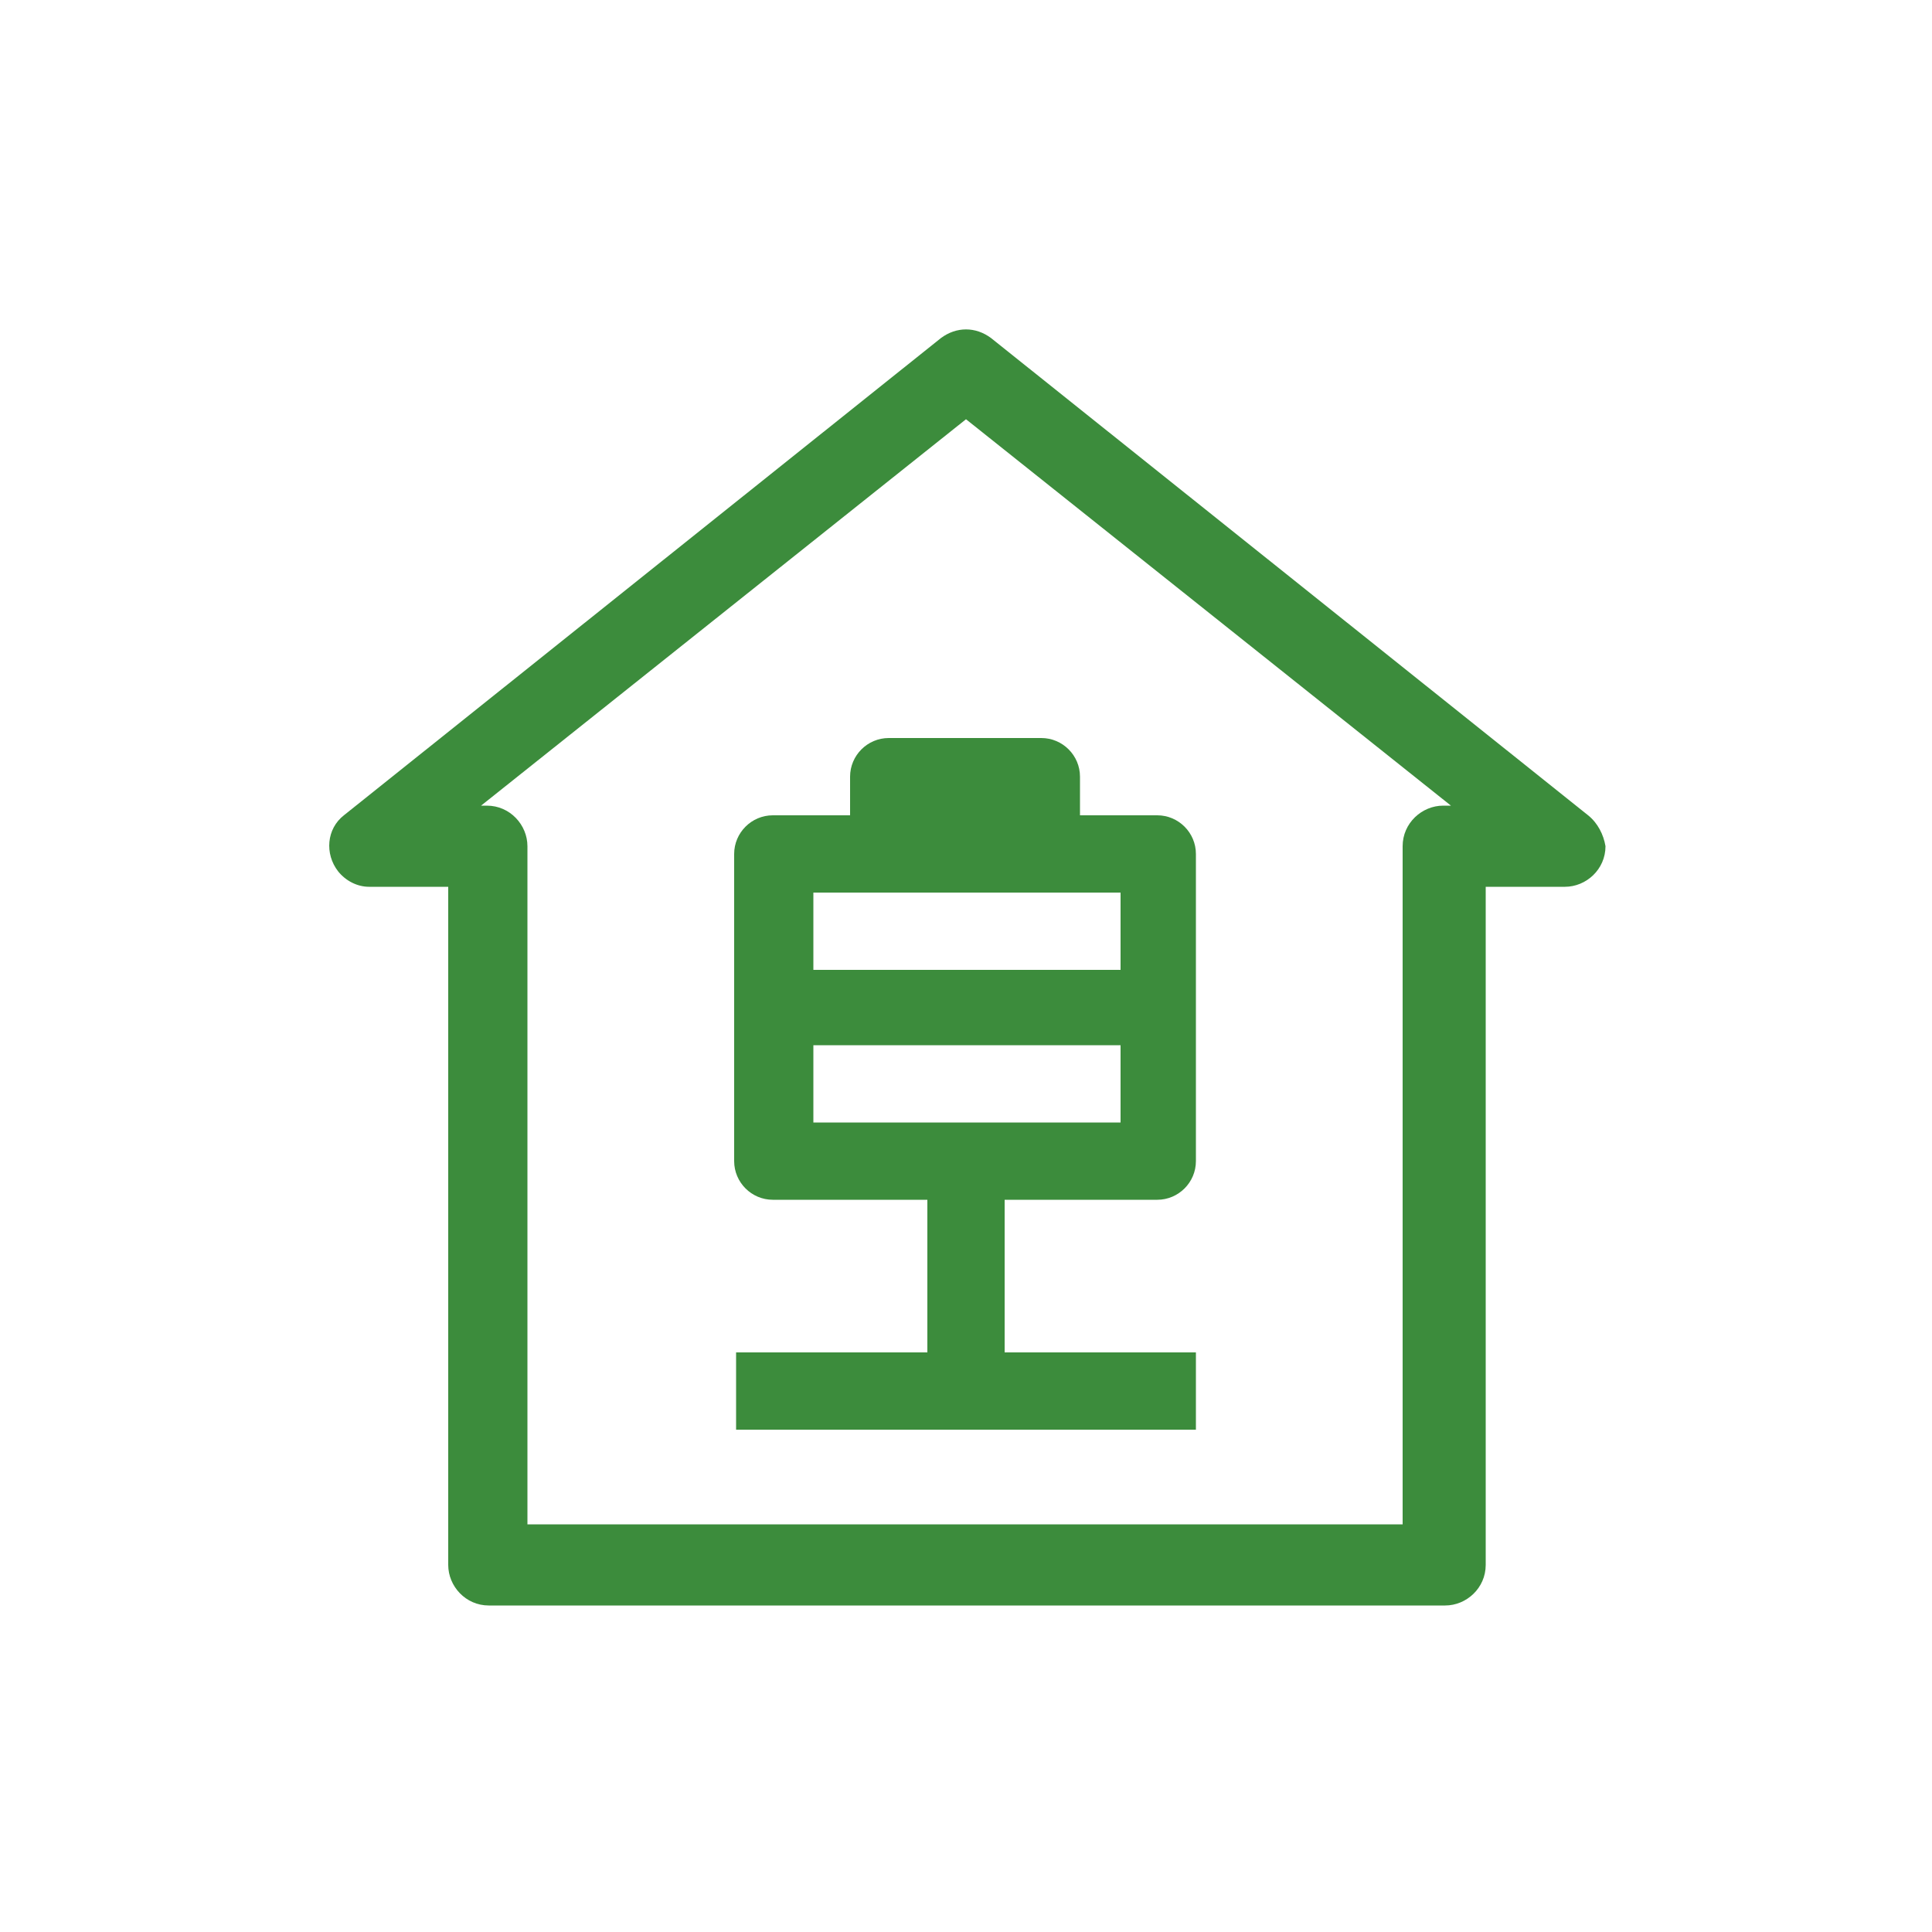 <?xml version="1.0" encoding="UTF-8"?>
<svg xmlns="http://www.w3.org/2000/svg" xmlns:xlink="http://www.w3.org/1999/xlink" version="1.1" id="Ebene_2" x="0px" y="0px" viewBox="0 0 100 100" style="enable-background:new 0 0 100 100;" xml:space="preserve">
<style type="text/css">
	.vpc-icon-housing-0{fill:#3C8C3C;}
	.vpc-icon-housing-1{fill:#FF0000;}
	.vpc-icon-housing-2{fill:#FFC800;}
	.vpc-icon-housing-3{fill:none;}
</style>
<g>
	<g id="_18-House">
		<path class="vpc-icon-housing-0" d="M82.2,42.2L51.3,17.5c-0.8-0.6-1.8-0.6-2.6,0L17.8,42.2c-0.9,0.7-1,2-0.3,2.9c0.4,0.5,1,0.8,1.6,0.8h4.1v35.1    c0,1.1,0.9,2.1,2.1,2.1h49.5c1.1,0,2.1-0.9,2.1-2.1V45.9h4.1c1.1,0,2.1-0.9,2.1-2.1C83,43.2,82.7,42.6,82.2,42.2z M74.7,41.7    c-1.1,0-2.1,0.9-2.1,2.1v35.1H27.3V43.8c0-1.1-0.9-2.1-2.1-2.1h-0.3l25.1-20l25.1,20H74.7z"></path>
	</g>
	<path class="vpc-icon-housing-0" d="M59.9,42.2h-4v-2c0-1.1-0.9-2-2-2H46c-1.1,0-2,0.9-2,2v2h-4c-1.1,0-2,0.9-2,2v15.9c0,1.1,0.9,2,2,2H48V70h-9.9   v4h23.8v-4H52v-7.9h7.9c1.1,0,2-0.9,2-2V44.2C61.9,43.1,61,42.2,59.9,42.2z M42.1,46.2h15.9v4H42.1V46.2z M57.9,58.1H42.1v-4h15.9   V58.1z"></path>
</g>
</svg>
